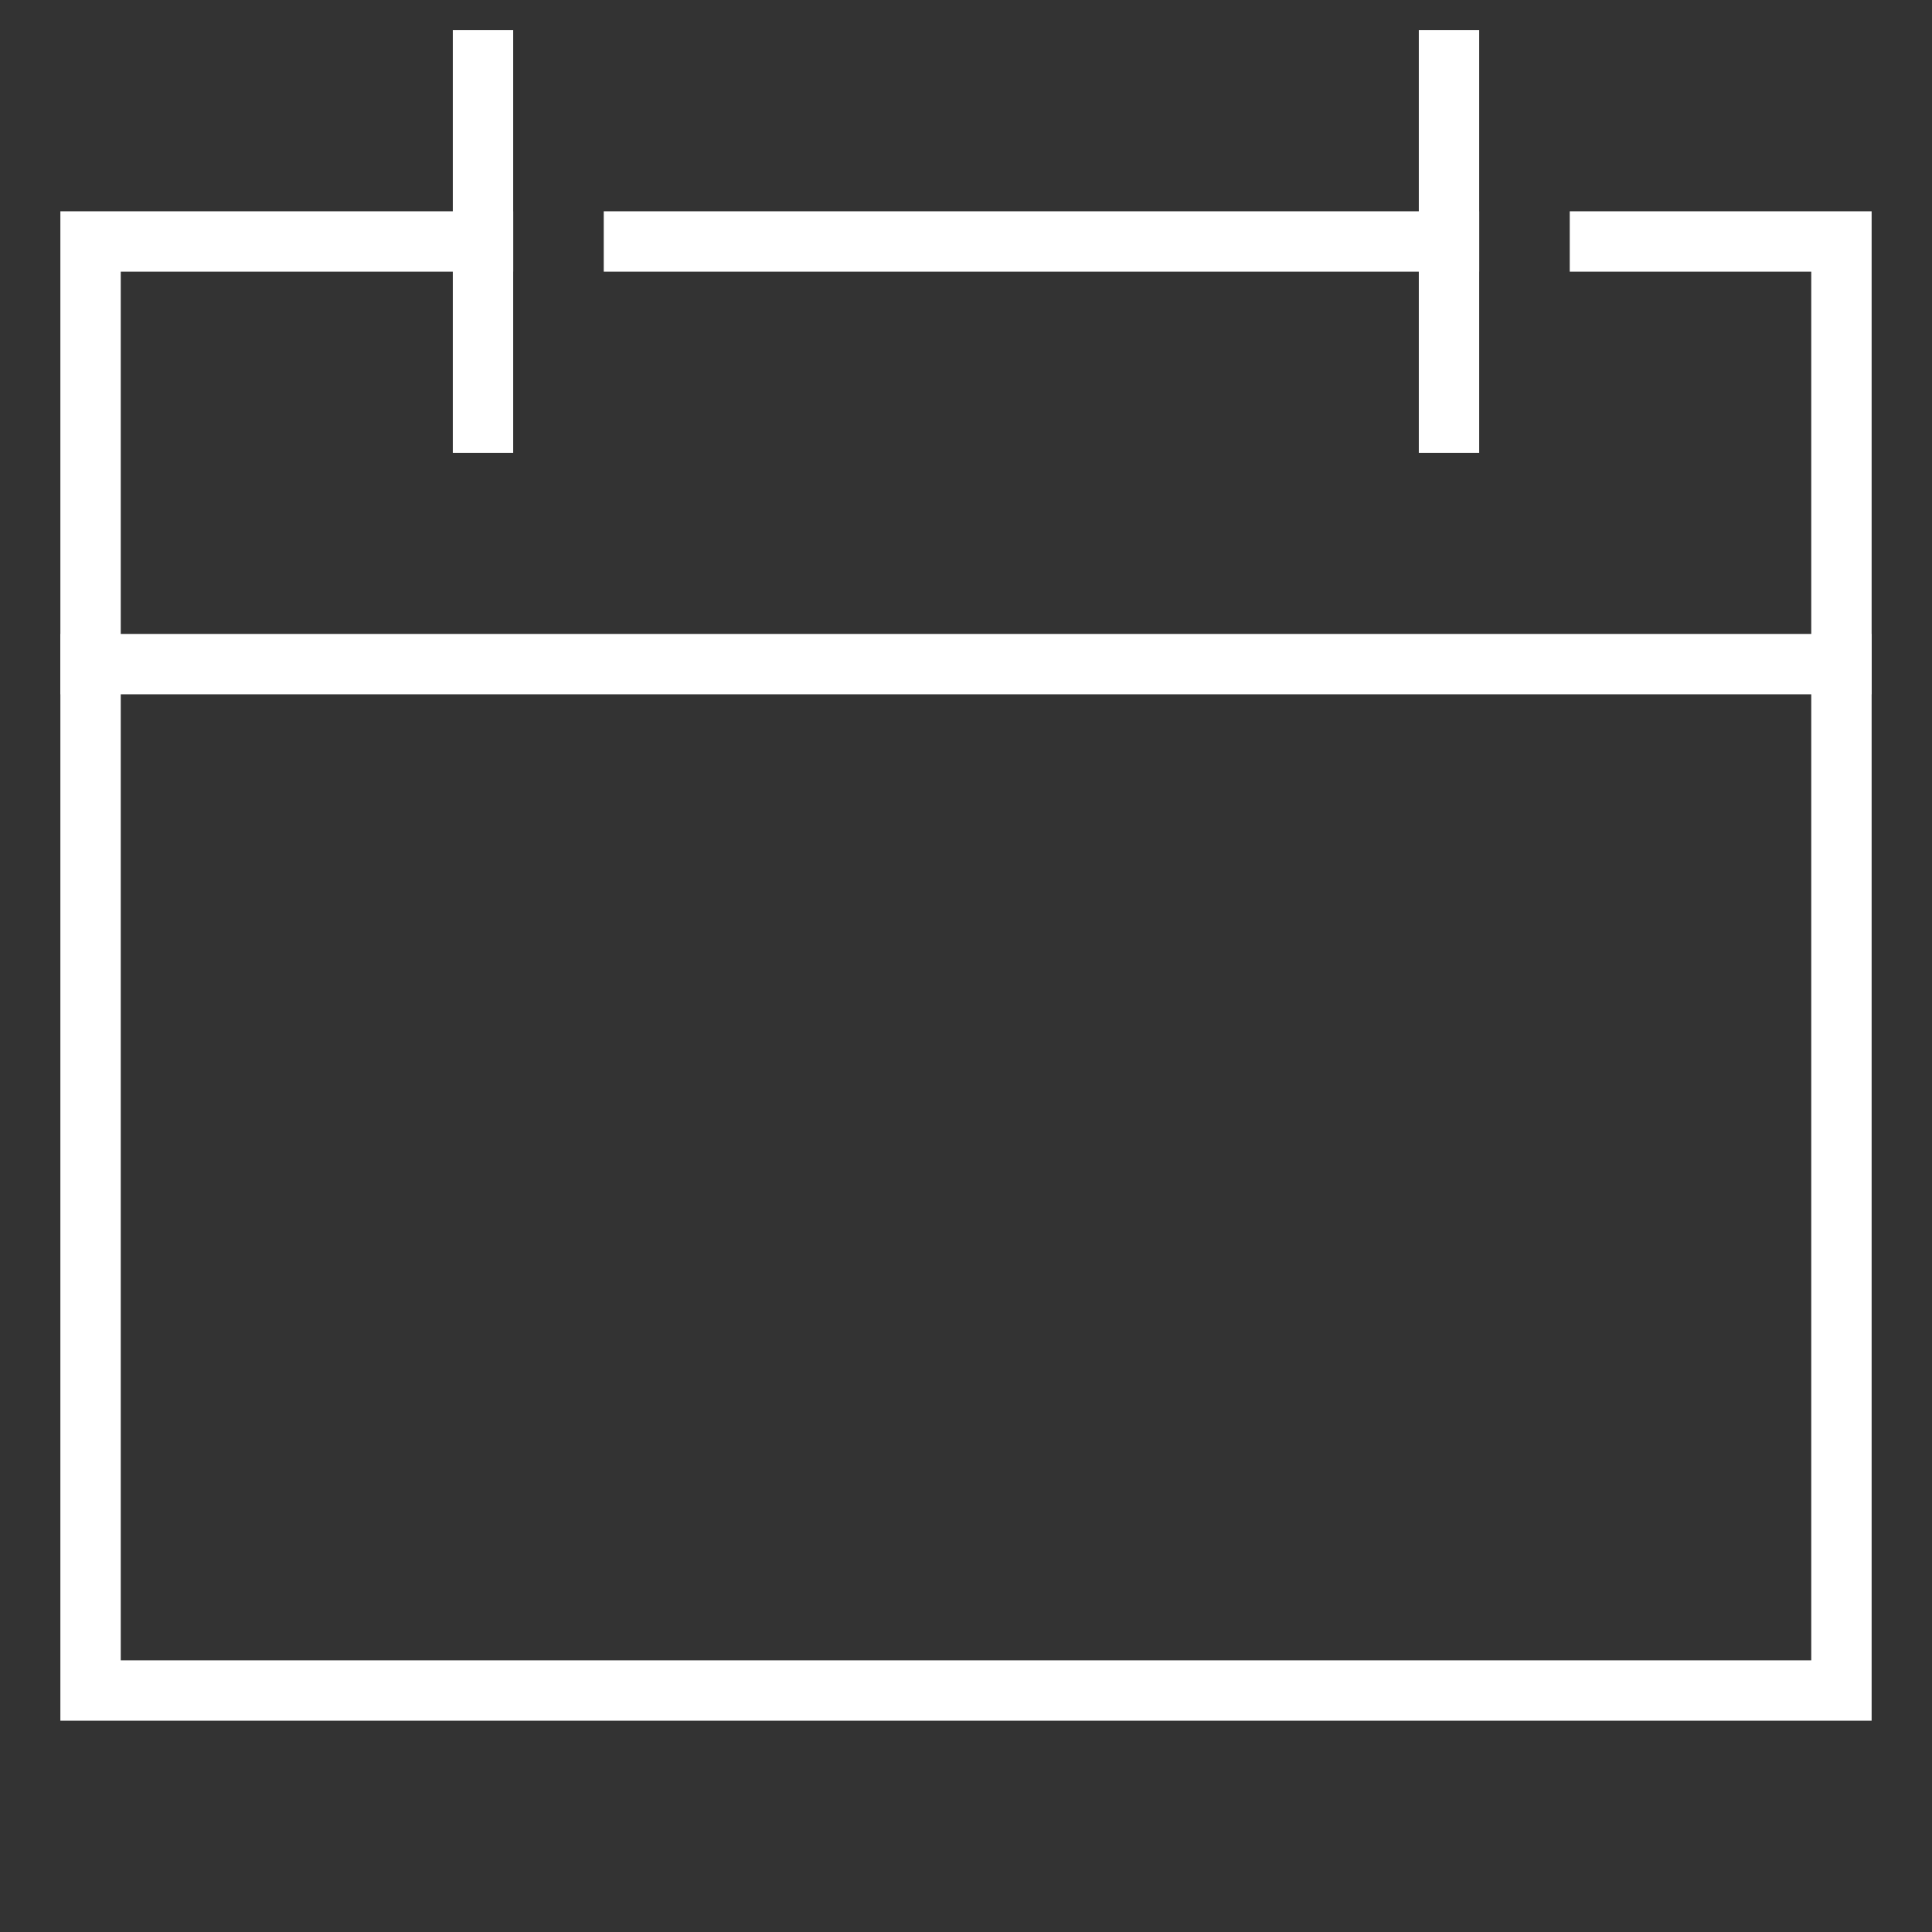 <svg xmlns="http://www.w3.org/2000/svg" height="64" width="64" viewBox="0 0 64 64"><rect x="0" y="0" width="64" height="64" fill="#333333" stroke="none"/><title>calendar</title><g stroke-linecap="square" stroke-miterlimit="10" fill="#ffffff" stroke-linejoin="miter" class="nc-icon-wrapper"><line data-cap="butt" data-color="color-2" x1="61" y1="22" x2="3" y2="22" fill="none" stroke="#ffffff" stroke-width="2" stroke-linecap="butt"></line><polyline points="53 8 61 8 61 56 3 56 3 8 16 8" fill="none" stroke="#ffffff" stroke-width="2"></polyline><line x1="21" y1="8" x2="48" y2="8" fill="none" stroke="#ffffff" stroke-width="2"></line><line data-color="color-2" x1="16" y1="2" x2="16" y2="14" fill="none" stroke="#ffffff" stroke-width="2"></line><line data-color="color-2" x1="48" y1="2" x2="48" y2="14" fill="none" stroke="#ffffff" stroke-width="2"></line></g></svg>